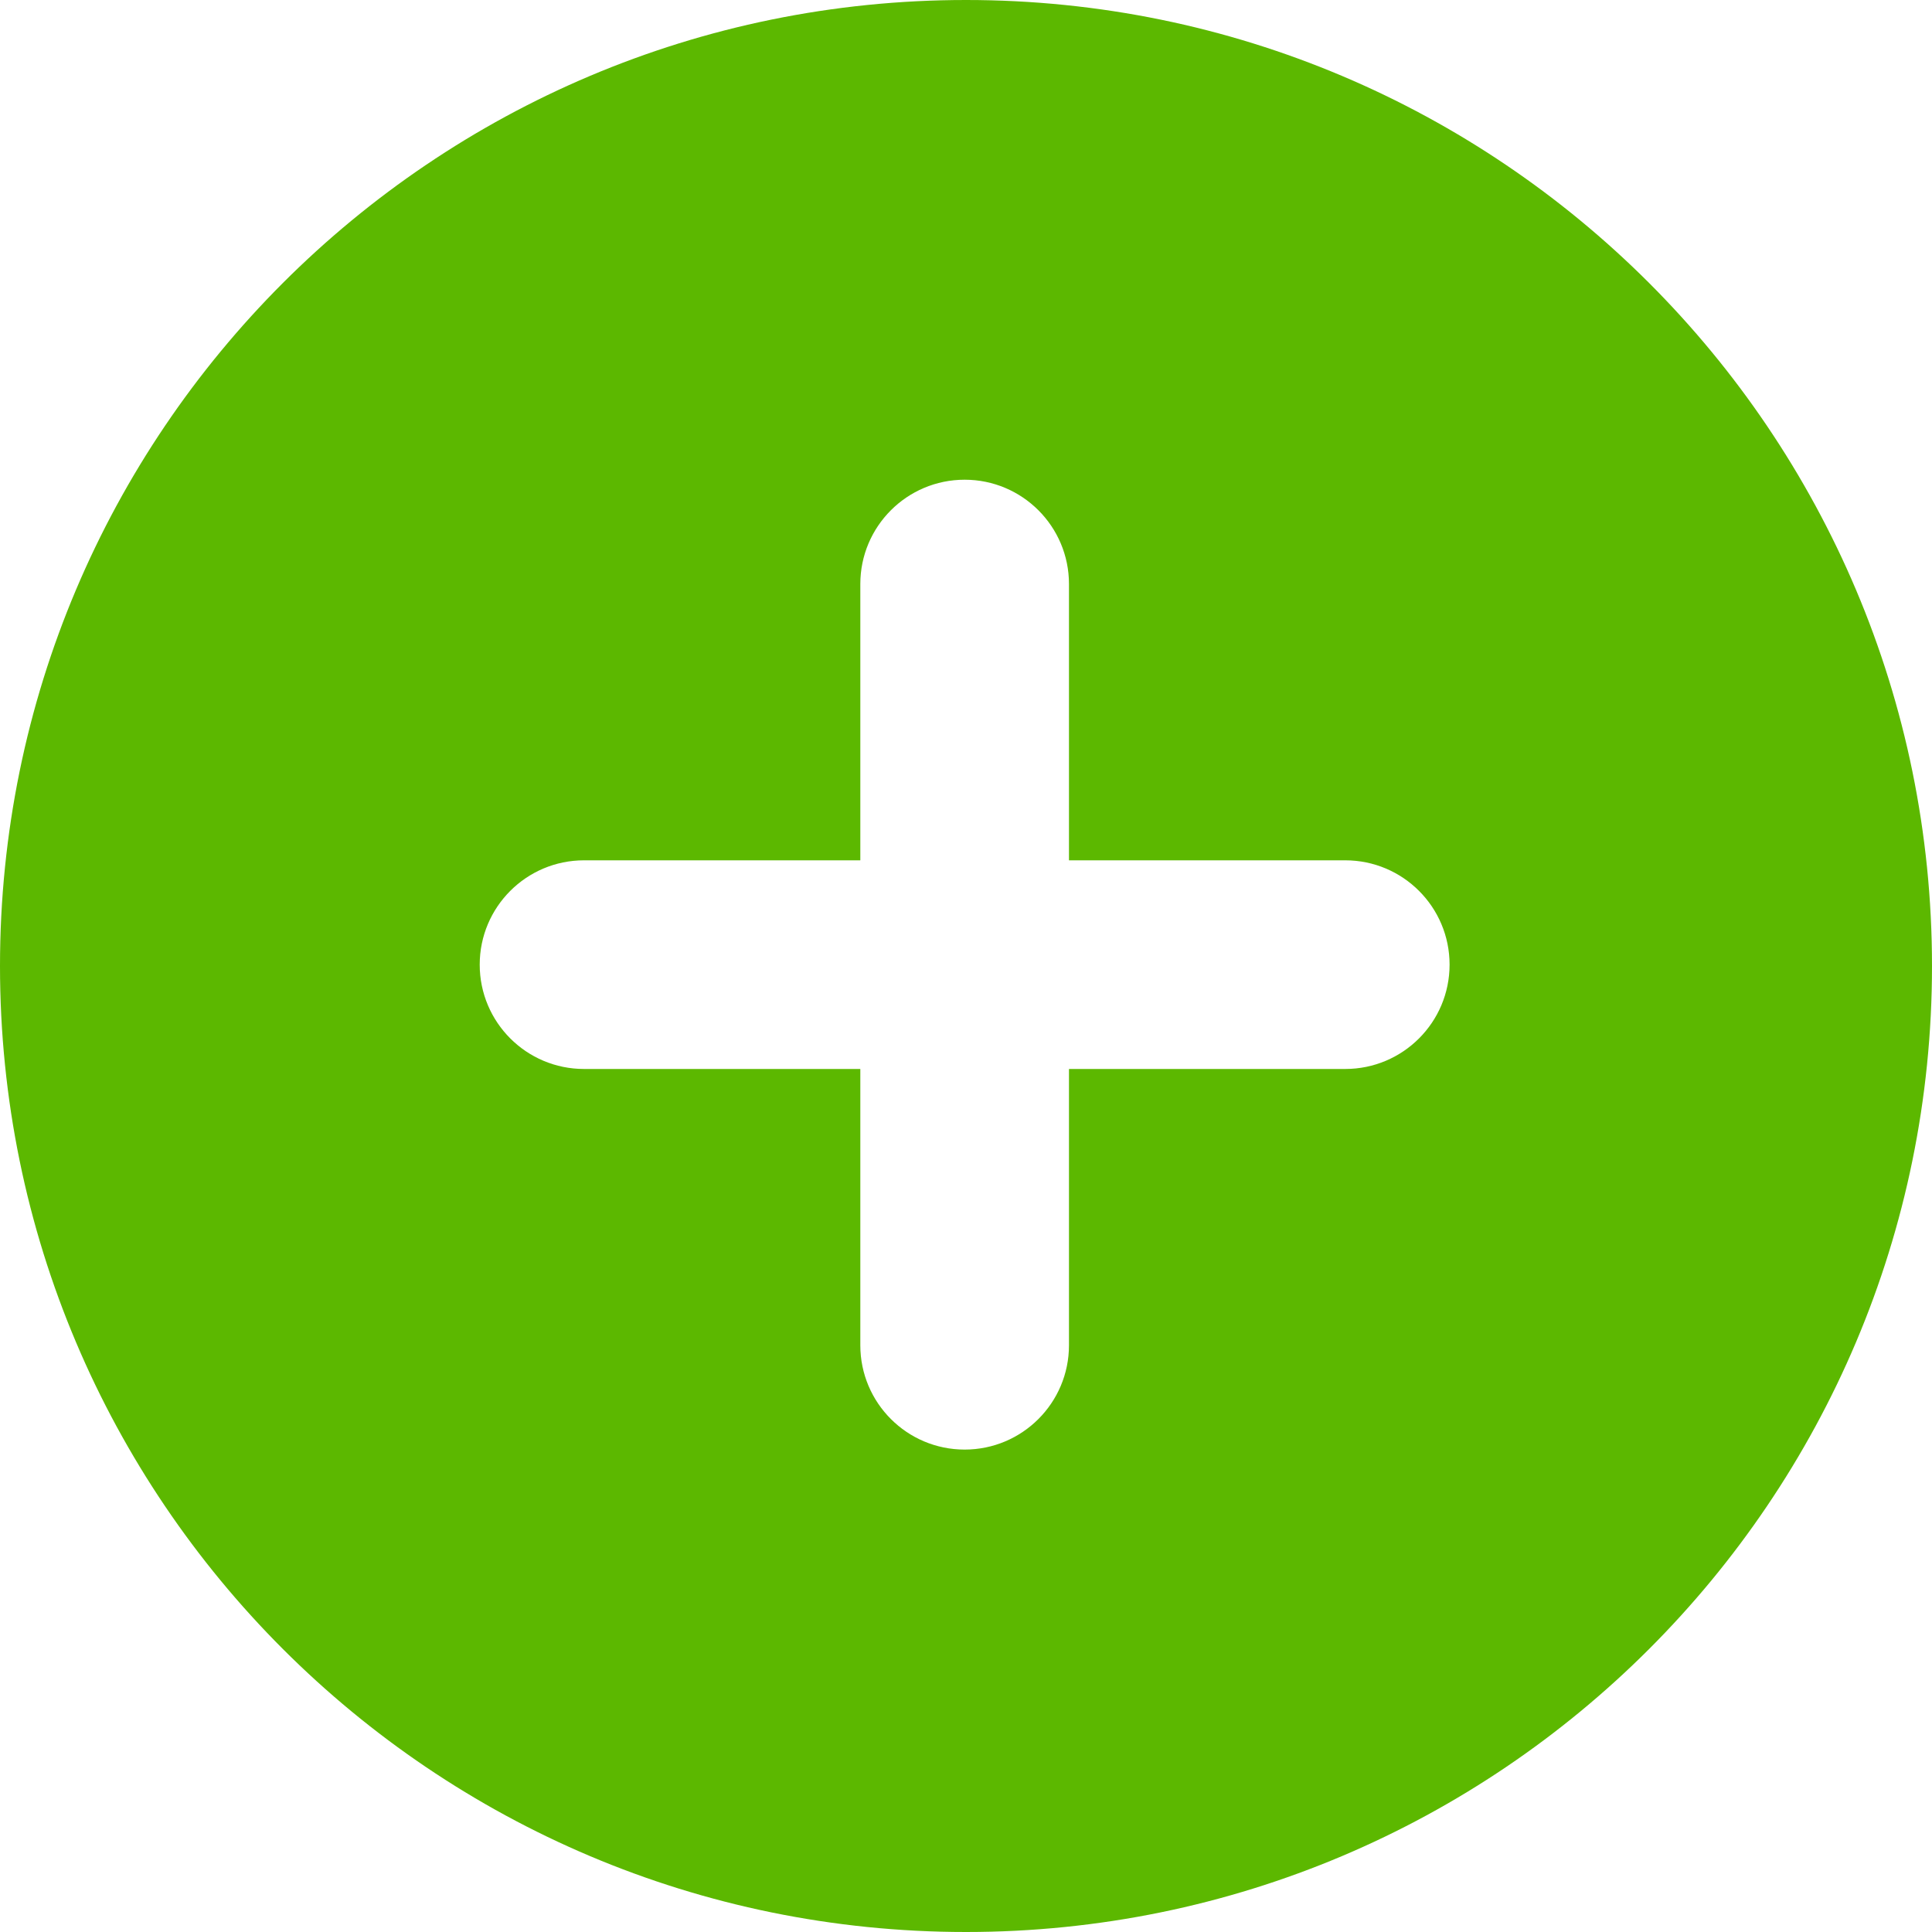<svg fill="none" height="300" viewBox="0 0 500 500" width="300" xmlns="http://www.w3.org/2000/svg"><g><clipPath id="prefix__a"><path d="M0 0h500v500H0z" fill="#5cb800" data-original-color="#000000ff"/></clipPath><g clip-path="url(#prefix__a)"><path clip-rule="evenodd" d="M250 500c138.071 0 250-111.929 250-250S388.071 0 250 0 0 111.929 0 250s111.929 250 250 250zm26.65-348.85c0-14.911-12.088-27-27-27s-27 12.089-27 27v71.5h-71.5c-14.912 0-27 12.089-27 27 0 14.912 12.088 27 27 27h71.5v71.5c0 14.912 12.088 27 27 27s27-12.088 27-27v-71.5h71.5c14.912 0 27-12.088 27-27 0-14.911-12.088-27-27-27h-71.5z" fill="#5cb800" fill-rule="evenodd" data-original-color="#000000ff"/></g></g></svg>